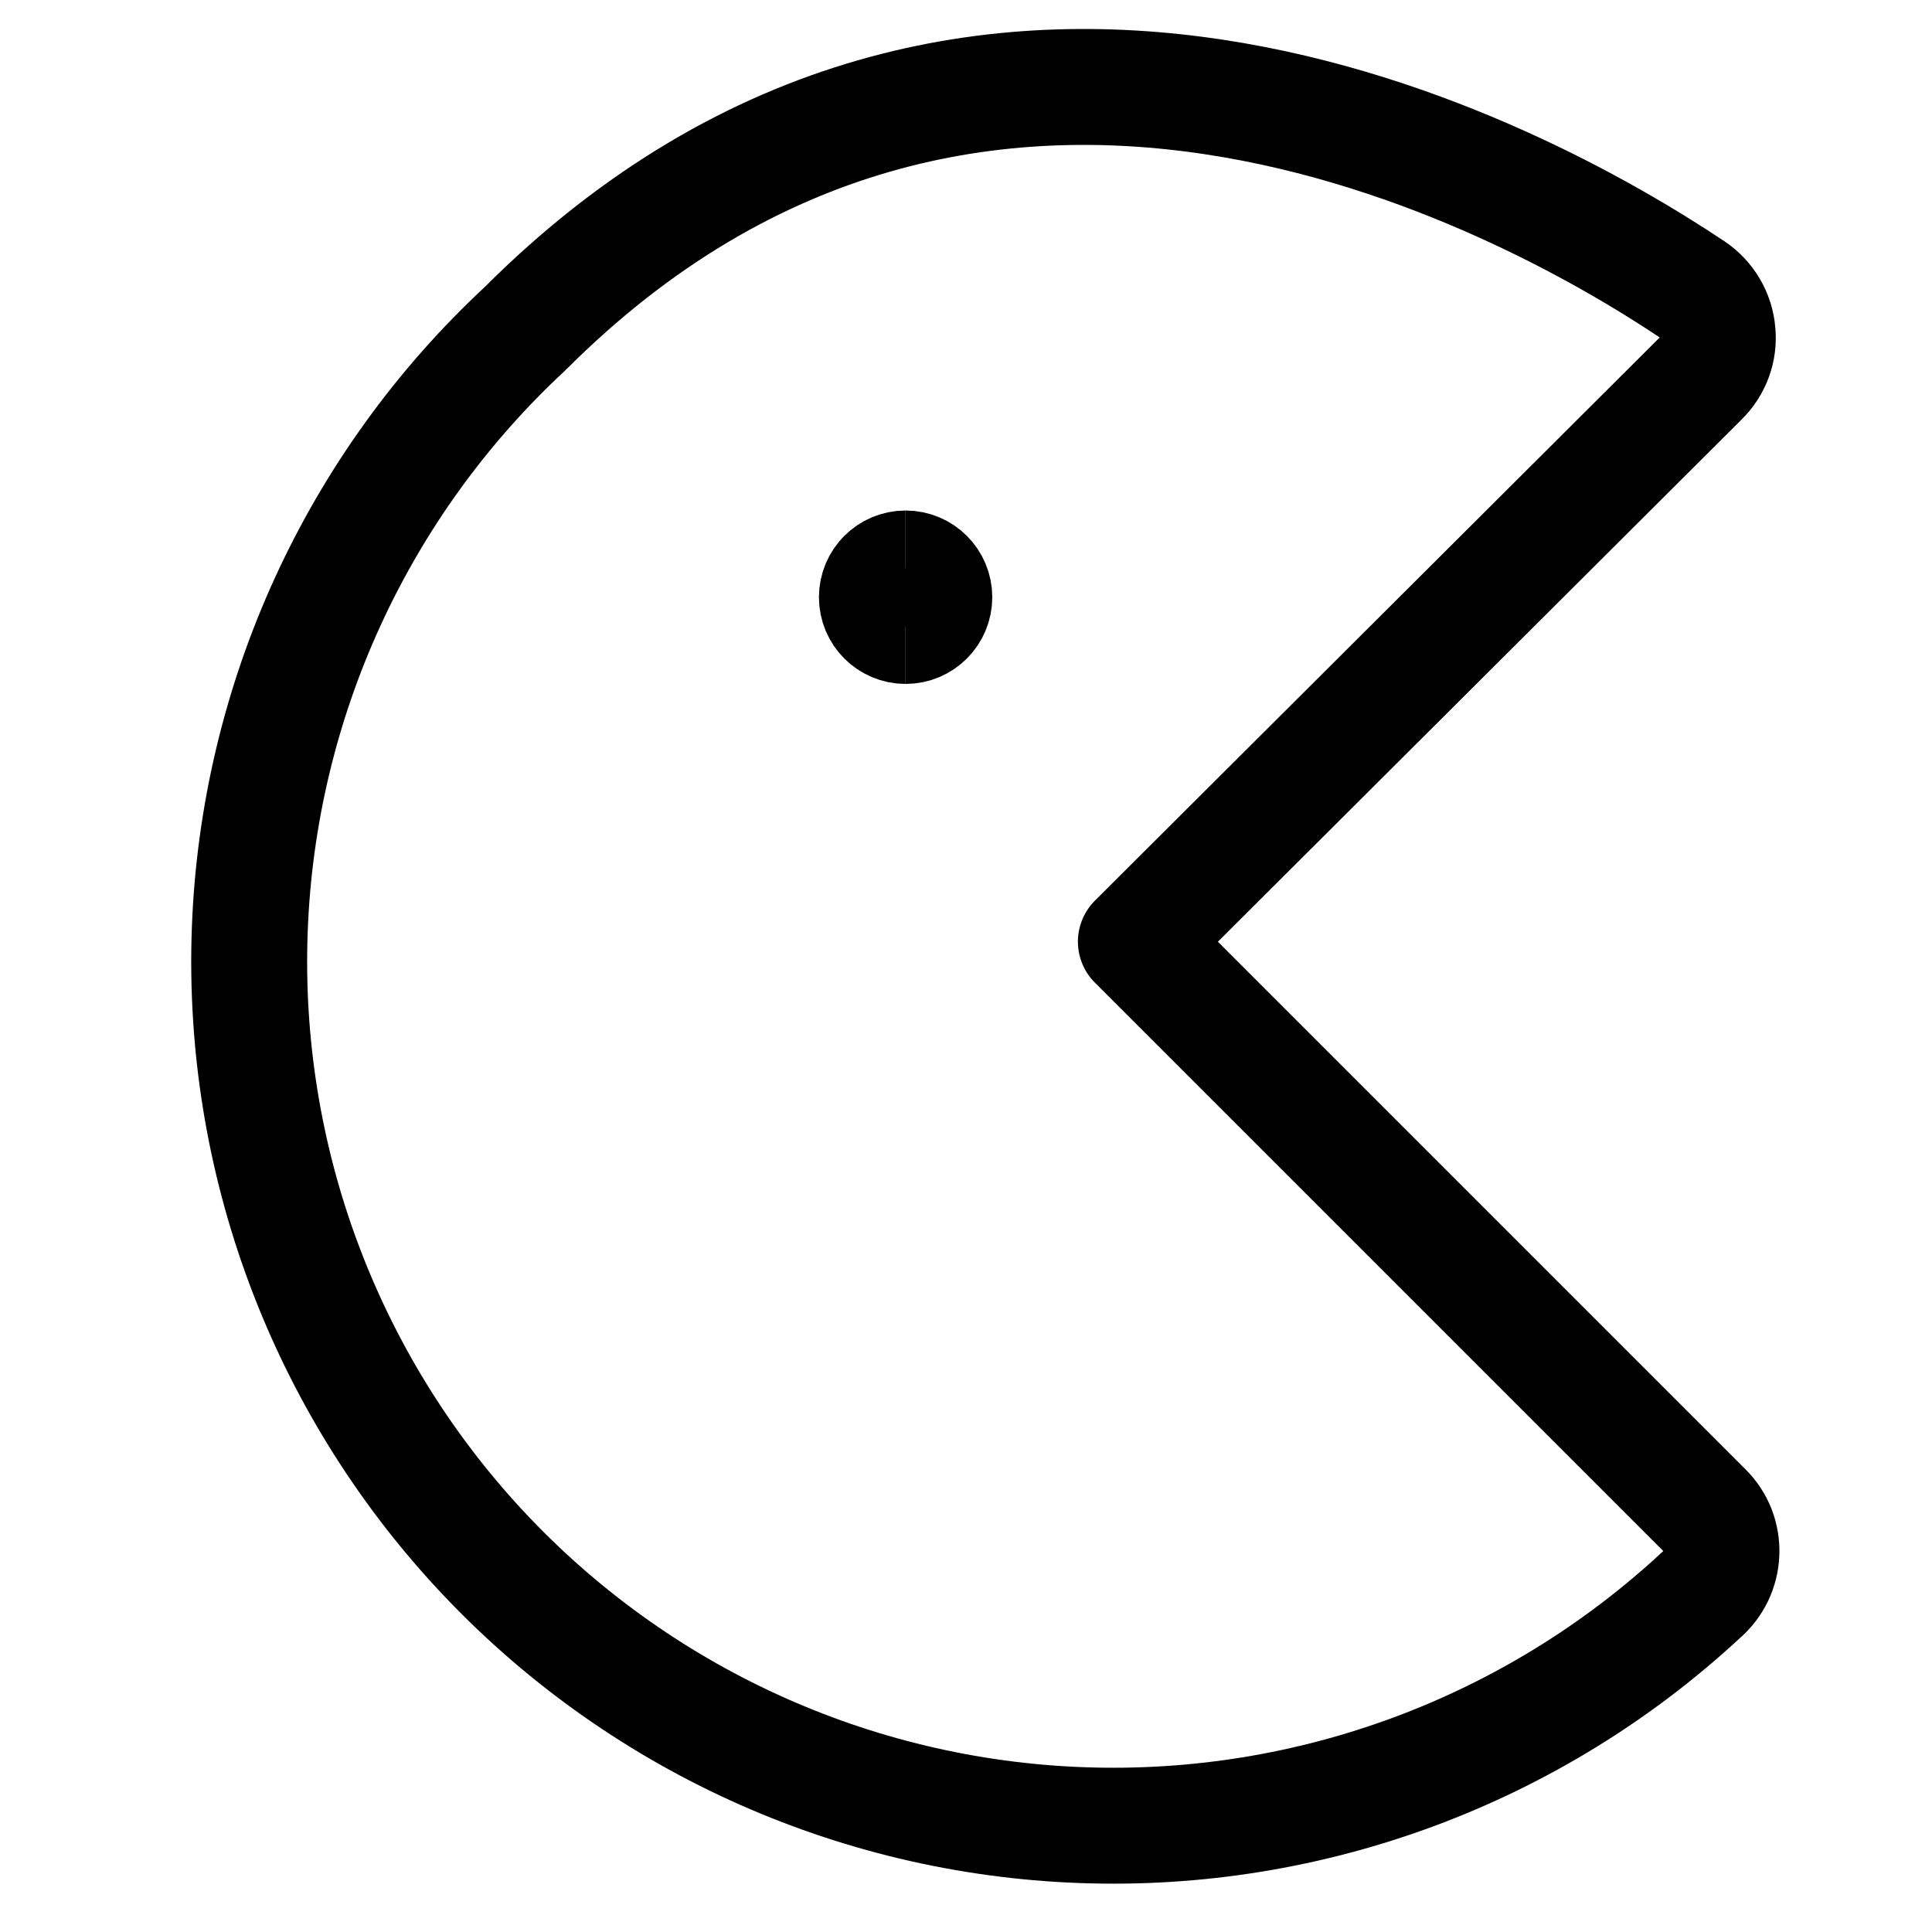 <?xml version="1.0" encoding="UTF-8"?> <svg xmlns="http://www.w3.org/2000/svg" width="25" height="25" viewBox="0 0 25 25" fill="none"><g clip-path="url(#clip0_1315_6521)"><path d="M14.698 12.185L22.057 19.544C22.13 19.616 22.187 19.703 22.225 19.798C22.262 19.894 22.279 19.997 22.275 20.099C22.271 20.201 22.246 20.302 22.202 20.394C22.157 20.486 22.095 20.568 22.017 20.635C19.845 22.653 16.959 23.726 13.996 23.617C11.032 23.509 8.233 22.227 6.215 20.055C4.196 17.882 3.123 14.997 3.232 12.033C3.341 9.07 4.622 6.271 6.795 4.252C12.636 -1.589 19.687 2.269 21.898 3.746C21.991 3.808 22.068 3.89 22.125 3.987C22.182 4.083 22.216 4.19 22.225 4.302C22.236 4.411 22.222 4.521 22.184 4.624C22.146 4.727 22.086 4.82 22.007 4.897C21.145 5.759 19.211 7.683 14.698 12.185Z" stroke="black" stroke-width="1.5" stroke-linecap="round" stroke-linejoin="round"></path><path d="M11.718 8.1C11.513 8.1 11.347 7.933 11.347 7.728C11.347 7.522 11.513 7.356 11.718 7.356" stroke="black" stroke-width="1.5"></path><path d="M11.718 8.1C11.924 8.1 12.09 7.933 12.09 7.728C12.09 7.522 11.924 7.356 11.718 7.356" stroke="black" stroke-width="1.5"></path></g><defs><clipPath id="clip0_1315_6521"><rect width="24" height="24" fill="white" transform="translate(0.75 0.375)"></rect></clipPath></defs></svg> 